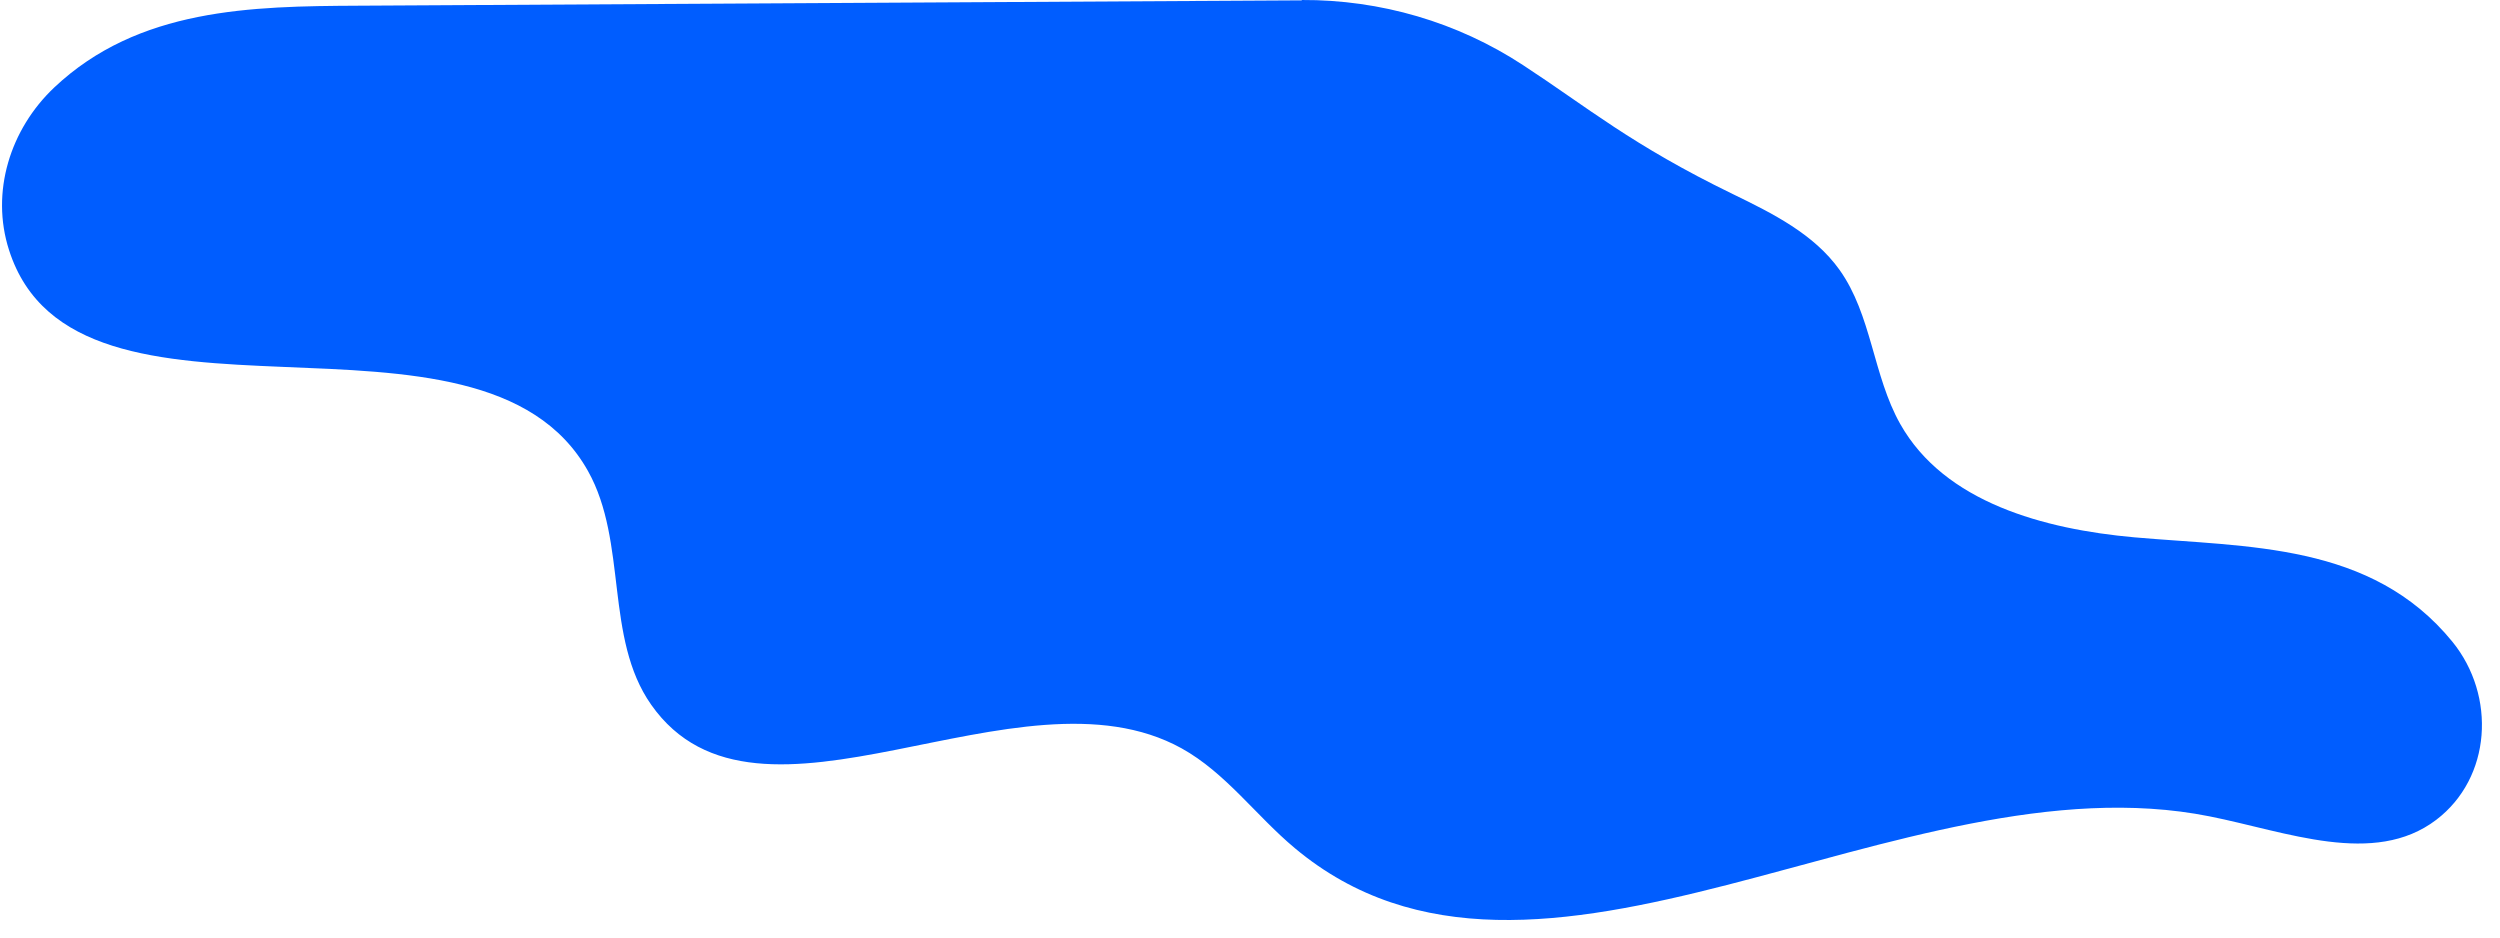 <svg xmlns="http://www.w3.org/2000/svg" width="136" height="51" viewBox="0 0 136 51" fill="none">
  <path d="M70.82 -2.14385e-06C75.09 -0.02 79.28 1.2 82.85 3.54C86.34 5.82 88.75 7.88 94.27 10.56C96.43 11.61 98.68 12.73 100.07 14.68C101.82 17.13 101.89 20.43 103.37 23.06C105.78 27.34 111.21 28.79 116.1 29.23C122.28 29.78 129 29.5 133.41 34.91C135.8 37.85 135.54 42.31 132.53 44.6C129.15 47.17 124.38 45.24 120.2 44.41C103.37 41.05 83.6 57.15 70.44 46.14C68.33 44.38 66.68 42.04 64.28 40.71C55.4 35.8 41.25 46.64 35.42 38.33C32.88 34.71 34.15 29.49 31.99 25.63C26.14 15.16 4.13 24.99 0.49 13.6C-0.52 10.45 0.55 7.03 2.95 4.76C7.53 0.44 13.67 0.34 19.48 0.31C38.49 0.2 51.8 0.13 70.81 0.02L70.82 -2.14385e-06Z" fill="#005DFF"></path>
</svg>
